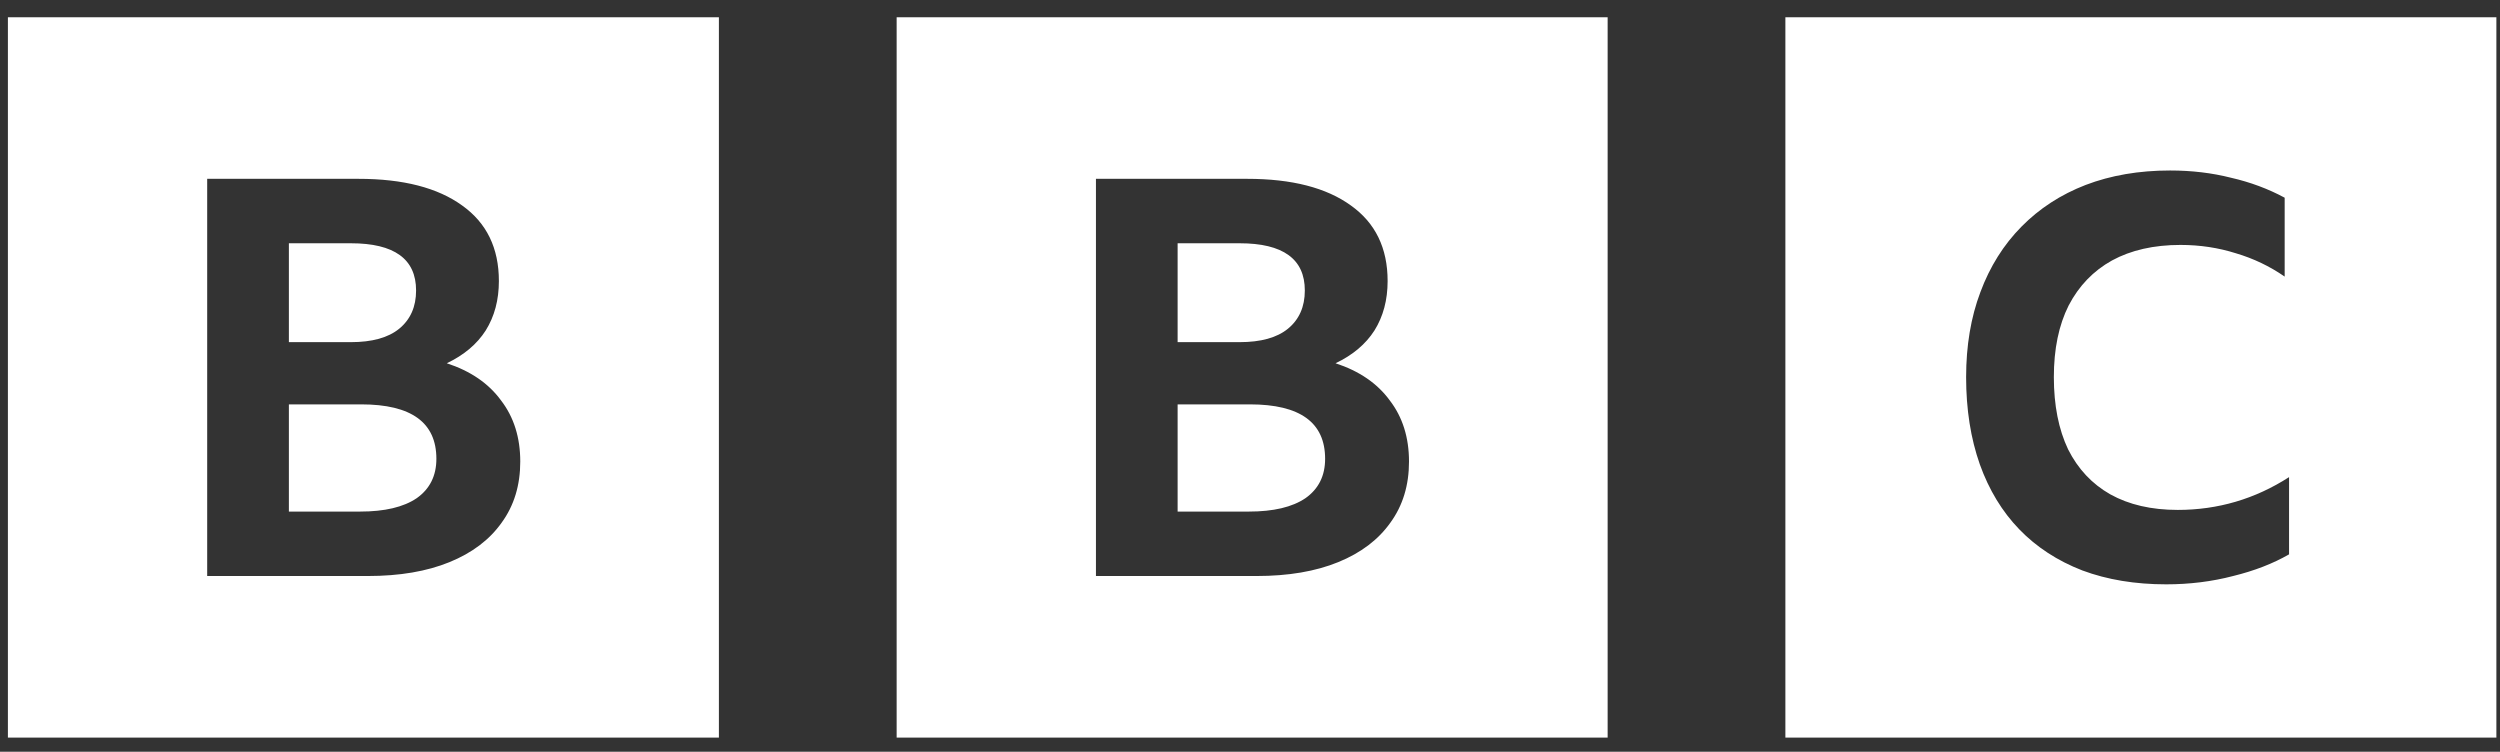 <svg width="143" height="43" viewBox="0 0 143 43" fill="none" xmlns="http://www.w3.org/2000/svg">
<rect x="0" y="0" width="143" height="43" fill="#333333" stroke="none"/>
<g clip-path="url(#clip0_1252_2223)">
<path d="M0.452 0.987V42.191H41.121V0.987H0.452ZM11.851 10.229H20.507C23.058 10.229 25.034 10.738 26.435 11.754C27.836 12.75 28.536 14.19 28.536 16.076C28.536 17.156 28.285 18.099 27.783 18.903C27.281 19.687 26.539 20.312 25.556 20.778C26.916 21.223 27.951 21.933 28.661 22.907C29.393 23.86 29.759 25.025 29.759 26.402C29.759 27.758 29.404 28.923 28.693 29.898C28.003 30.872 27.01 31.624 25.713 32.153C24.417 32.683 22.86 32.948 21.041 32.948H11.851V10.229ZM16.524 13.915V19.571H20.068C21.281 19.571 22.201 19.317 22.828 18.808C23.476 18.279 23.8 17.548 23.8 16.616C23.8 14.815 22.556 13.915 20.068 13.915H16.524ZM16.524 23.13V29.262H20.601C22.002 29.262 23.079 29.008 23.832 28.499C24.584 27.97 24.961 27.218 24.961 26.243C24.961 24.168 23.529 23.13 20.664 23.13H16.524ZM102.124 0.987V42.191H142.793V0.987H102.124ZM124.129 9.752C125.362 9.752 126.523 9.89 127.61 10.166C128.718 10.42 129.742 10.801 130.683 11.309V15.821C129.826 15.228 128.896 14.784 127.892 14.487C126.888 14.169 125.833 14.01 124.725 14.01C123.198 14.01 121.892 14.307 120.804 14.9C119.738 15.493 118.912 16.351 118.327 17.474C117.762 18.596 117.48 19.963 117.48 21.573C117.48 23.182 117.752 24.559 118.295 25.703C118.86 26.826 119.665 27.684 120.71 28.277C121.776 28.87 123.062 29.167 124.568 29.167C126.867 29.167 128.99 28.542 130.934 27.292V31.709C130.014 32.238 128.948 32.651 127.735 32.948C126.523 33.265 125.247 33.424 123.909 33.424C122.132 33.424 120.533 33.16 119.111 32.63C117.689 32.079 116.487 31.295 115.504 30.279C114.521 29.262 113.769 28.023 113.246 26.561C112.723 25.078 112.462 23.415 112.462 21.573C112.462 19.772 112.734 18.151 113.278 16.711C113.821 15.249 114.605 14 115.63 12.962C116.654 11.924 117.877 11.129 119.299 10.579C120.742 10.028 122.351 9.752 124.129 9.752ZM51.288 0.987V42.191H91.957V0.987H51.288ZM62.688 10.229H71.343C73.894 10.229 75.87 10.738 77.271 11.754C78.672 12.75 79.372 14.19 79.372 16.076C79.372 17.156 79.121 18.099 78.619 18.903C78.117 19.687 77.375 20.312 76.393 20.778C77.752 21.223 78.787 21.933 79.497 22.907C80.229 23.86 80.595 25.025 80.595 26.402C80.595 27.758 80.24 28.923 79.529 29.898C78.839 30.872 77.846 31.624 76.549 32.153C75.253 32.683 73.696 32.948 71.877 32.948H62.688V10.229ZM67.36 13.915V19.571H70.904C72.117 19.571 73.037 19.317 73.664 18.808C74.312 18.279 74.636 17.548 74.636 16.616C74.636 14.815 73.392 13.915 70.904 13.915H67.36ZM67.36 23.13V29.262H71.437C72.838 29.262 73.915 29.008 74.668 28.499C75.421 27.97 75.797 27.218 75.797 26.243C75.797 24.168 74.365 23.13 71.5 23.13H67.36Z" fill="white"/>
</g>
<defs>
<clipPath id="clip0_1252_2223">
<rect width="142.341" height="41.204" fill="white" transform="translate(0.451 0.987)"/>
</clipPath>
</defs>
</svg>
